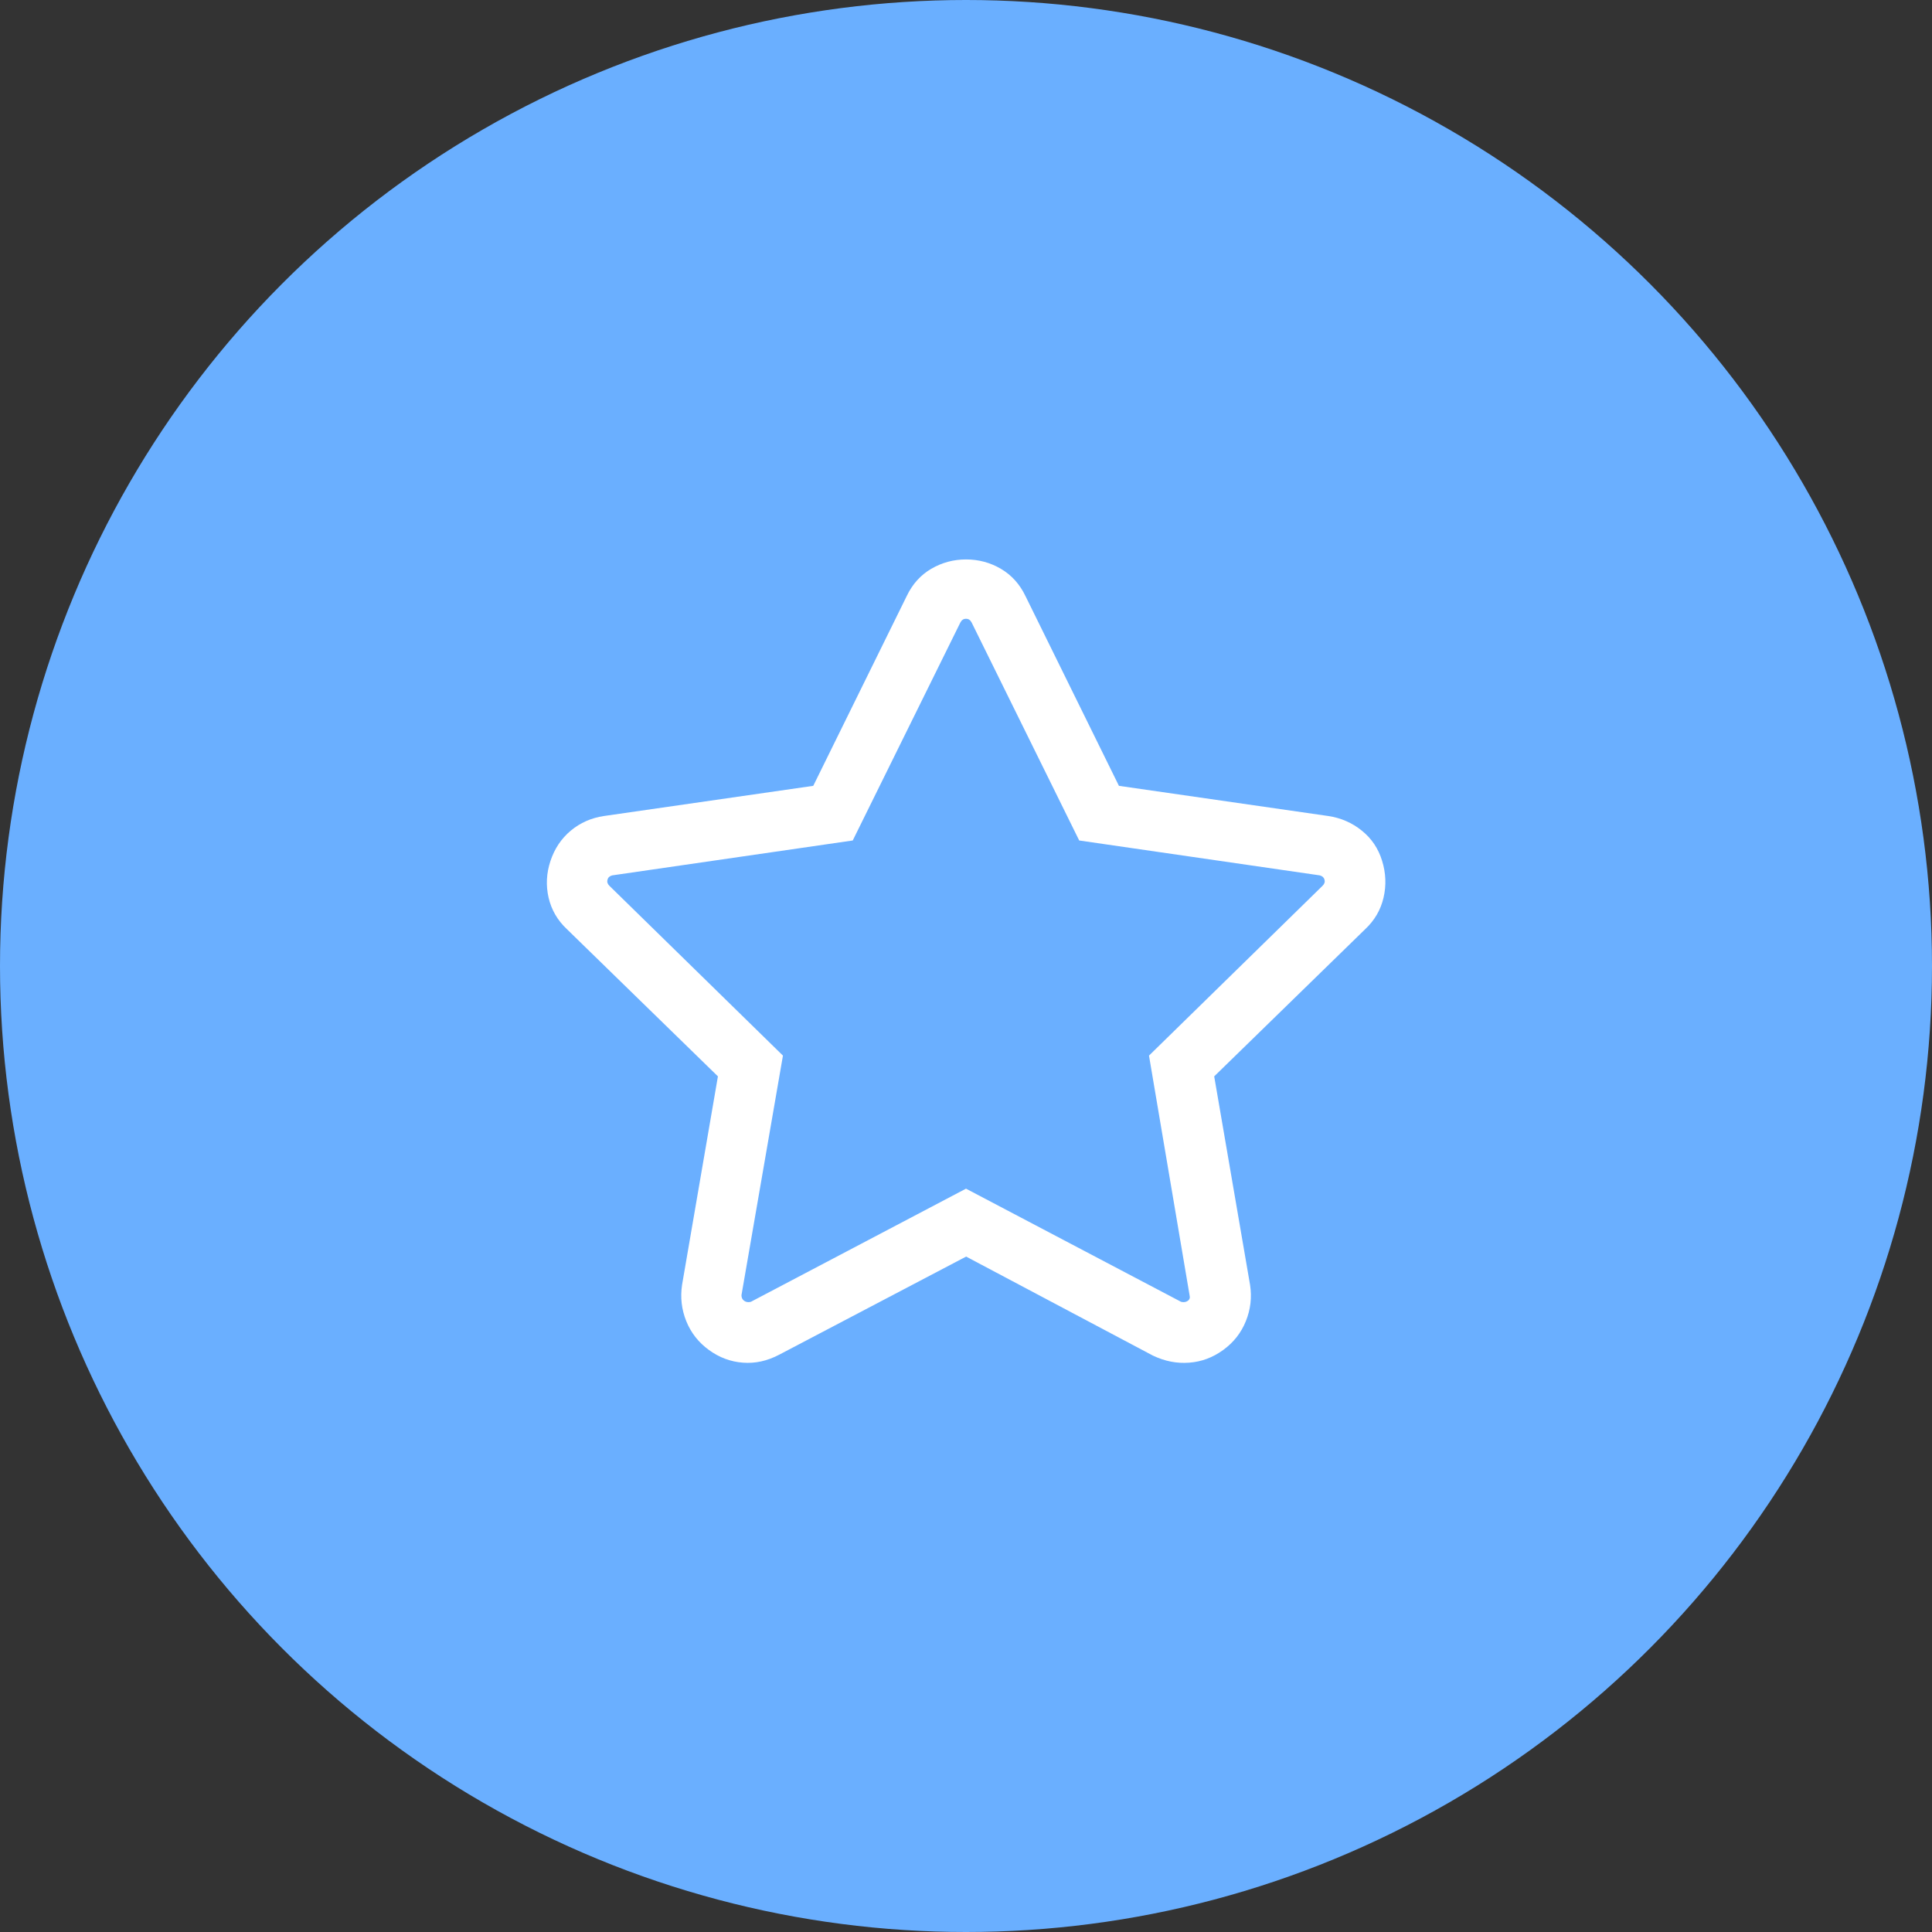 <svg width="32" height="32" viewBox="0 0 32 32" fill="none" xmlns="http://www.w3.org/2000/svg">
<rect x="0" y="0" width="32" height="32" fill="#333333" stroke="none"/>
<g id="Group 1000001770">
<circle id="Ellipse 2651" cx="16" cy="16" r="16" fill="#6AAFFF"/>
<g id="star-off">
<path id="vector" d="M16 19.688L19.562 21.562C19.604 21.573 19.641 21.568 19.672 21.547C19.703 21.526 19.714 21.495 19.703 21.453L19.031 17.484L21.906 14.671C21.938 14.64 21.948 14.606 21.938 14.57C21.928 14.534 21.902 14.51 21.86 14.499L17.875 13.921L16.094 10.312C16.073 10.27 16.042 10.249 16 10.249C15.958 10.249 15.927 10.27 15.906 10.312L14.124 13.921L10.14 14.499C10.098 14.51 10.072 14.533 10.062 14.57C10.052 14.607 10.062 14.64 10.093 14.671L12.968 17.484L12.281 21.453C12.281 21.495 12.297 21.526 12.328 21.547C12.359 21.568 12.396 21.573 12.437 21.562L16 19.688ZM12.906 22.438C12.708 22.542 12.508 22.586 12.305 22.57C12.102 22.555 11.914 22.485 11.742 22.36C11.57 22.235 11.445 22.076 11.367 21.883C11.289 21.69 11.266 21.49 11.297 21.282L11.891 17.828L9.391 15.391C9.235 15.245 9.133 15.07 9.086 14.867C9.04 14.665 9.05 14.461 9.118 14.258C9.186 14.055 9.298 13.888 9.454 13.758C9.61 13.628 9.793 13.547 10.001 13.516L13.47 13.016L15.017 9.875C15.111 9.677 15.246 9.526 15.423 9.422C15.601 9.318 15.793 9.266 16.001 9.266C16.209 9.266 16.402 9.318 16.579 9.422C16.757 9.527 16.892 9.678 16.986 9.875L18.533 13.016L22.002 13.516C22.21 13.547 22.395 13.628 22.556 13.758C22.718 13.888 22.83 14.055 22.892 14.258C22.955 14.461 22.963 14.665 22.916 14.867C22.869 15.07 22.767 15.245 22.611 15.391L20.111 17.828L20.705 21.282C20.737 21.49 20.713 21.69 20.635 21.883C20.557 22.076 20.432 22.235 20.26 22.36C20.088 22.485 19.901 22.555 19.697 22.57C19.494 22.586 19.294 22.547 19.096 22.453L16.002 20.813L12.906 22.438Z" fill="white"/>
</g>
</g>
</svg>
